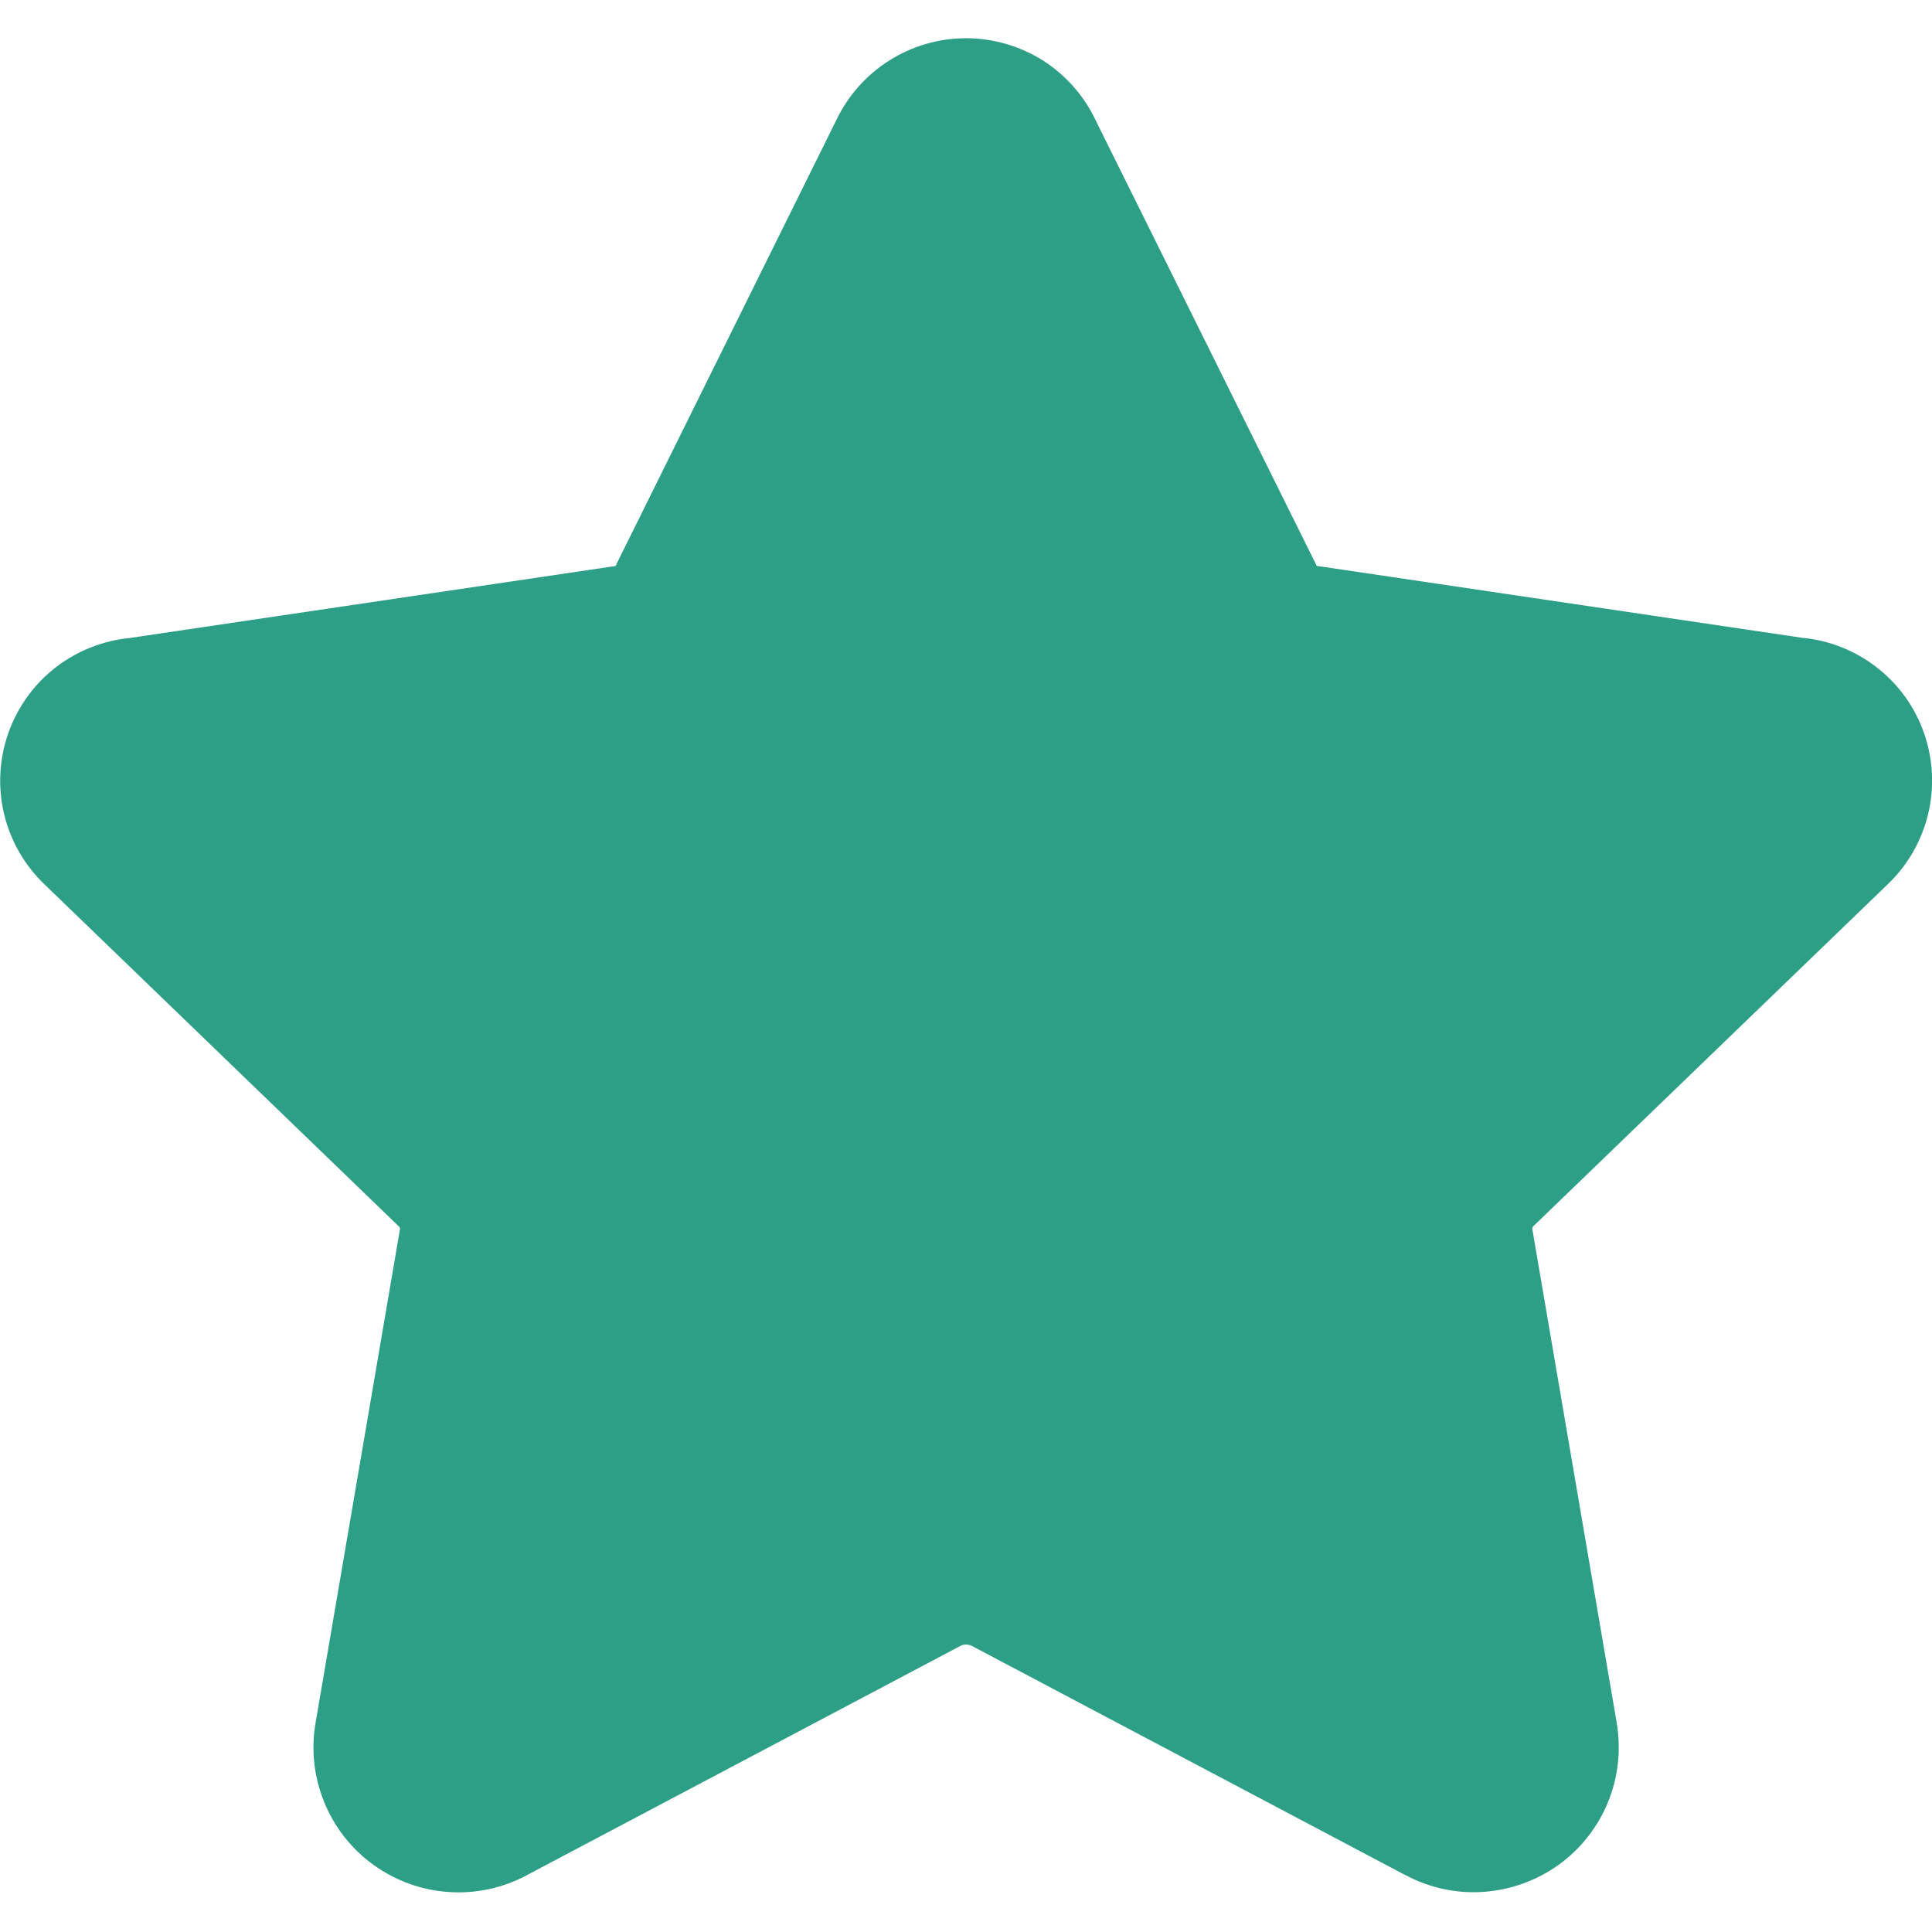 <svg xmlns="http://www.w3.org/2000/svg" fill="none" viewBox="0 0 14 14" id="Star-1--Streamline-Core" height="14" width="14">
  <desc>
    Star 1 Streamline Icon: https://streamlinehq.com
  </desc>
  <g id="star-1--reward-rating-rate-social-star-media-favorite-like-stars">
    <path id="Union" fill="#2d9f86" fill-rule="evenodd" d="M7 0.277c-0.198 0 -0.393 0.057 -0.56 0.164 -0.165 0.105 -0.297 0.255 -0.381 0.432L4.472 4.078c-0.003 0.006 -0.006 0.013 -0.009 0.019 -0.001 0.002 -0.002 0.003 -0.003 0.004 -0.001 0.001 -0.003 0.002 -0.005 0.002 -0.006 0.001 -0.012 0.001 -0.018 0.002l-3.496 0.518c-0.193 0.019 -0.377 0.091 -0.532 0.209 -0.16 0.122 -0.28 0.288 -0.348 0.478 -0.067 0.19 -0.078 0.395 -0.031 0.59 0.047 0.195 0.149 0.372 0.294 0.51L2.883 8.88l-0 0 0.006 0.005c0.004 0.003 0.006 0.008 0.008 0.012 0.002 0.005 0.002 0.01 0.001 0.015l-0.001 0.003 -0.61 3.568 -0 0.001c-0.034 0.193 -0.012 0.392 0.062 0.574 0.074 0.182 0.197 0.34 0.357 0.455 0.159 0.115 0.347 0.184 0.544 0.197 0.196 0.014 0.391 -0.028 0.565 -0.12l0 -0 0.001 -0.001 3.149 -1.665c0.011 -0.005 0.024 -0.007 0.036 -0.007s0.025 0.003 0.036 0.007l3.149 1.665 0.001 0c0.173 0.092 0.369 0.134 0.565 0.12 0.196 -0.014 0.384 -0.082 0.544 -0.197 0.159 -0.115 0.283 -0.273 0.357 -0.455 0.074 -0.182 0.095 -0.381 0.062 -0.574l-0 -0.001 -0.61 -3.568 -0.001 -0.003c-0.001 -0.005 -0.001 -0.01 0.001 -0.015 0.002 -0.005 0.004 -0.009 0.008 -0.012l0 0 0.006 -0.006 2.559 -2.469c0.145 -0.138 0.247 -0.315 0.294 -0.51 0.047 -0.196 0.036 -0.401 -0.031 -0.59 -0.067 -0.19 -0.188 -0.356 -0.348 -0.478 -0.154 -0.118 -0.339 -0.191 -0.532 -0.209l-3.496 -0.518c-0.006 -0.001 -0.012 -0.002 -0.018 -0.002 -0.002 -0 -0.003 -0.001 -0.005 -0.002 -0.001 -0.001 -0.003 -0.002 -0.003 -0.004 -0.003 -0.006 -0.006 -0.013 -0.009 -0.019L7.94 0.873C7.857 0.696 7.725 0.546 7.56 0.44 7.393 0.334 7.198 0.277 7 0.277Z" clip-rule="evenodd" stroke-width="1"></path>
  </g>
</svg>